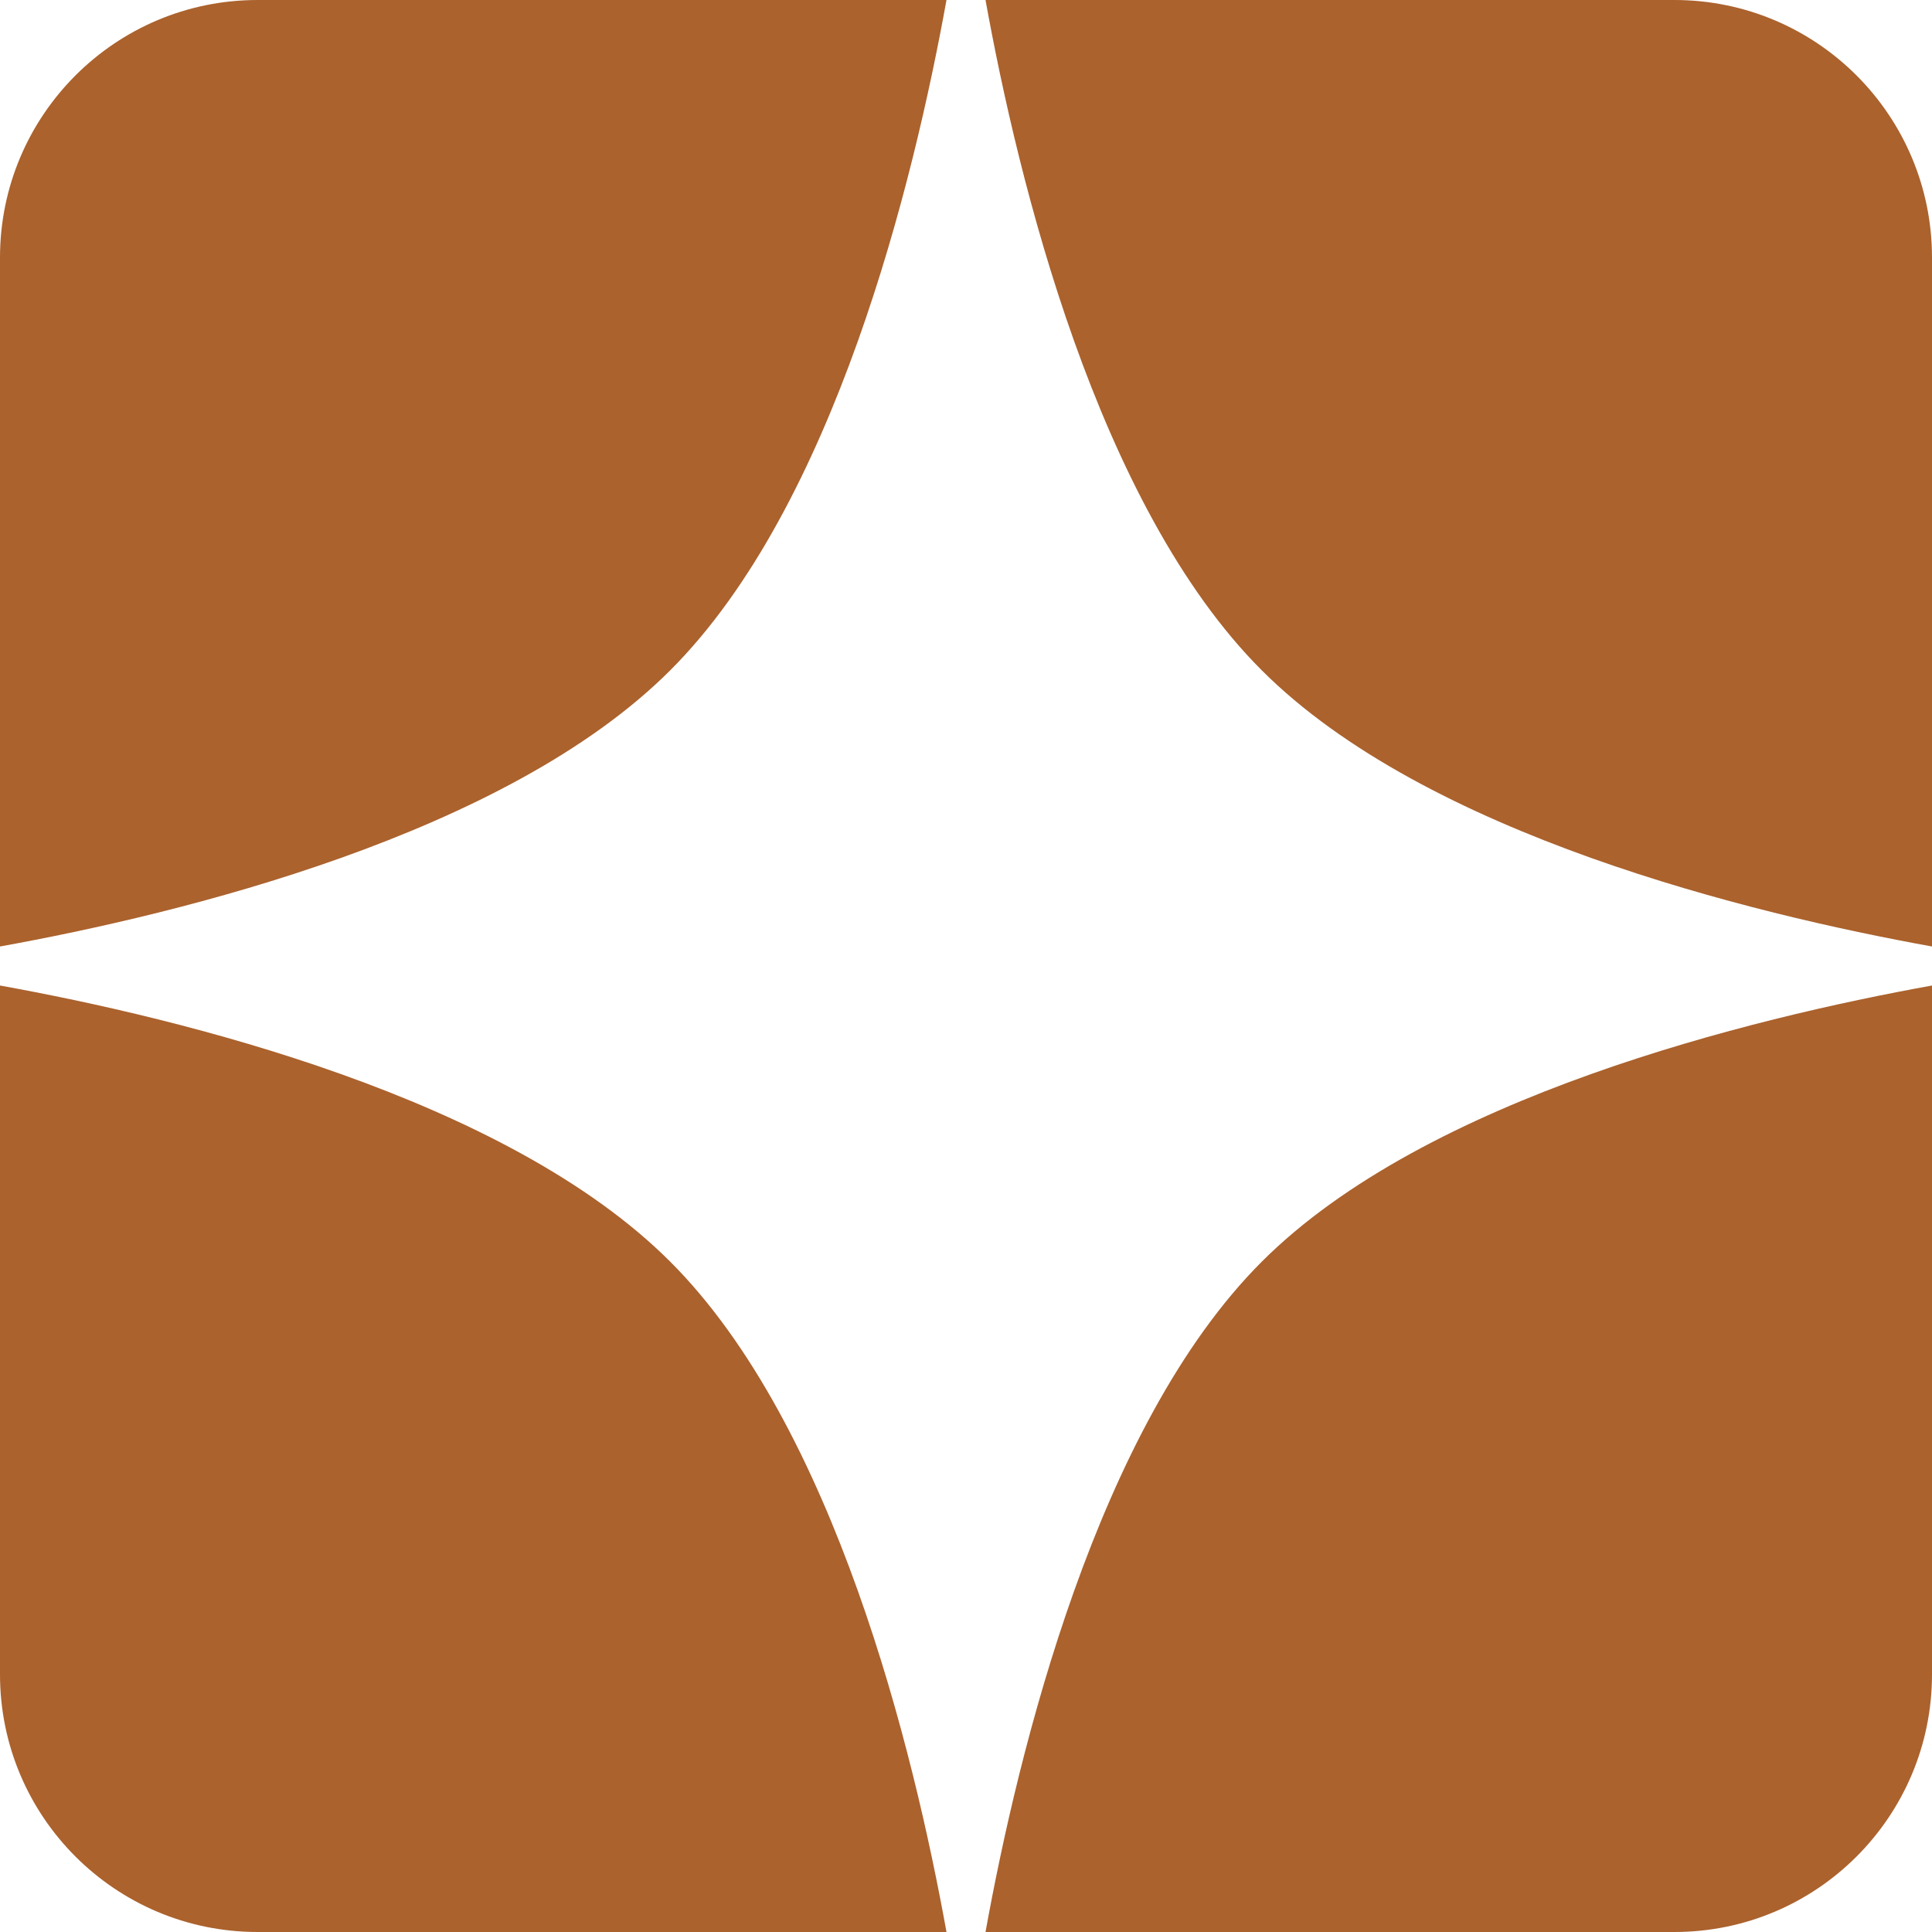 <?xml version="1.0" encoding="UTF-8"?> <svg xmlns="http://www.w3.org/2000/svg" width="30" height="30" viewBox="0 0 30 30" fill="none"> <path fill-rule="evenodd" clip-rule="evenodd" d="M14.697 0H4C1.791 0 0 1.791 0 4V14.697C2.806 14.19 7.854 12.963 10.408 10.408C12.963 7.854 14.19 2.806 14.697 0ZM0 15.303V26C0 28.209 1.791 30 4 30H14.697C14.19 27.194 12.963 22.146 10.408 19.592C7.854 17.037 2.806 15.81 0 15.303ZM15.303 30H26C28.209 30 30 28.209 30 26V15.303C27.194 15.81 22.146 17.037 19.592 19.592C17.037 22.146 15.81 27.194 15.303 30ZM30 14.697V4C30 1.791 28.209 0 26 0H15.303C15.81 2.806 17.037 7.854 19.592 10.408C22.146 12.963 27.194 14.19 30 14.697Z" fill="#AB622D"></path> </svg> 